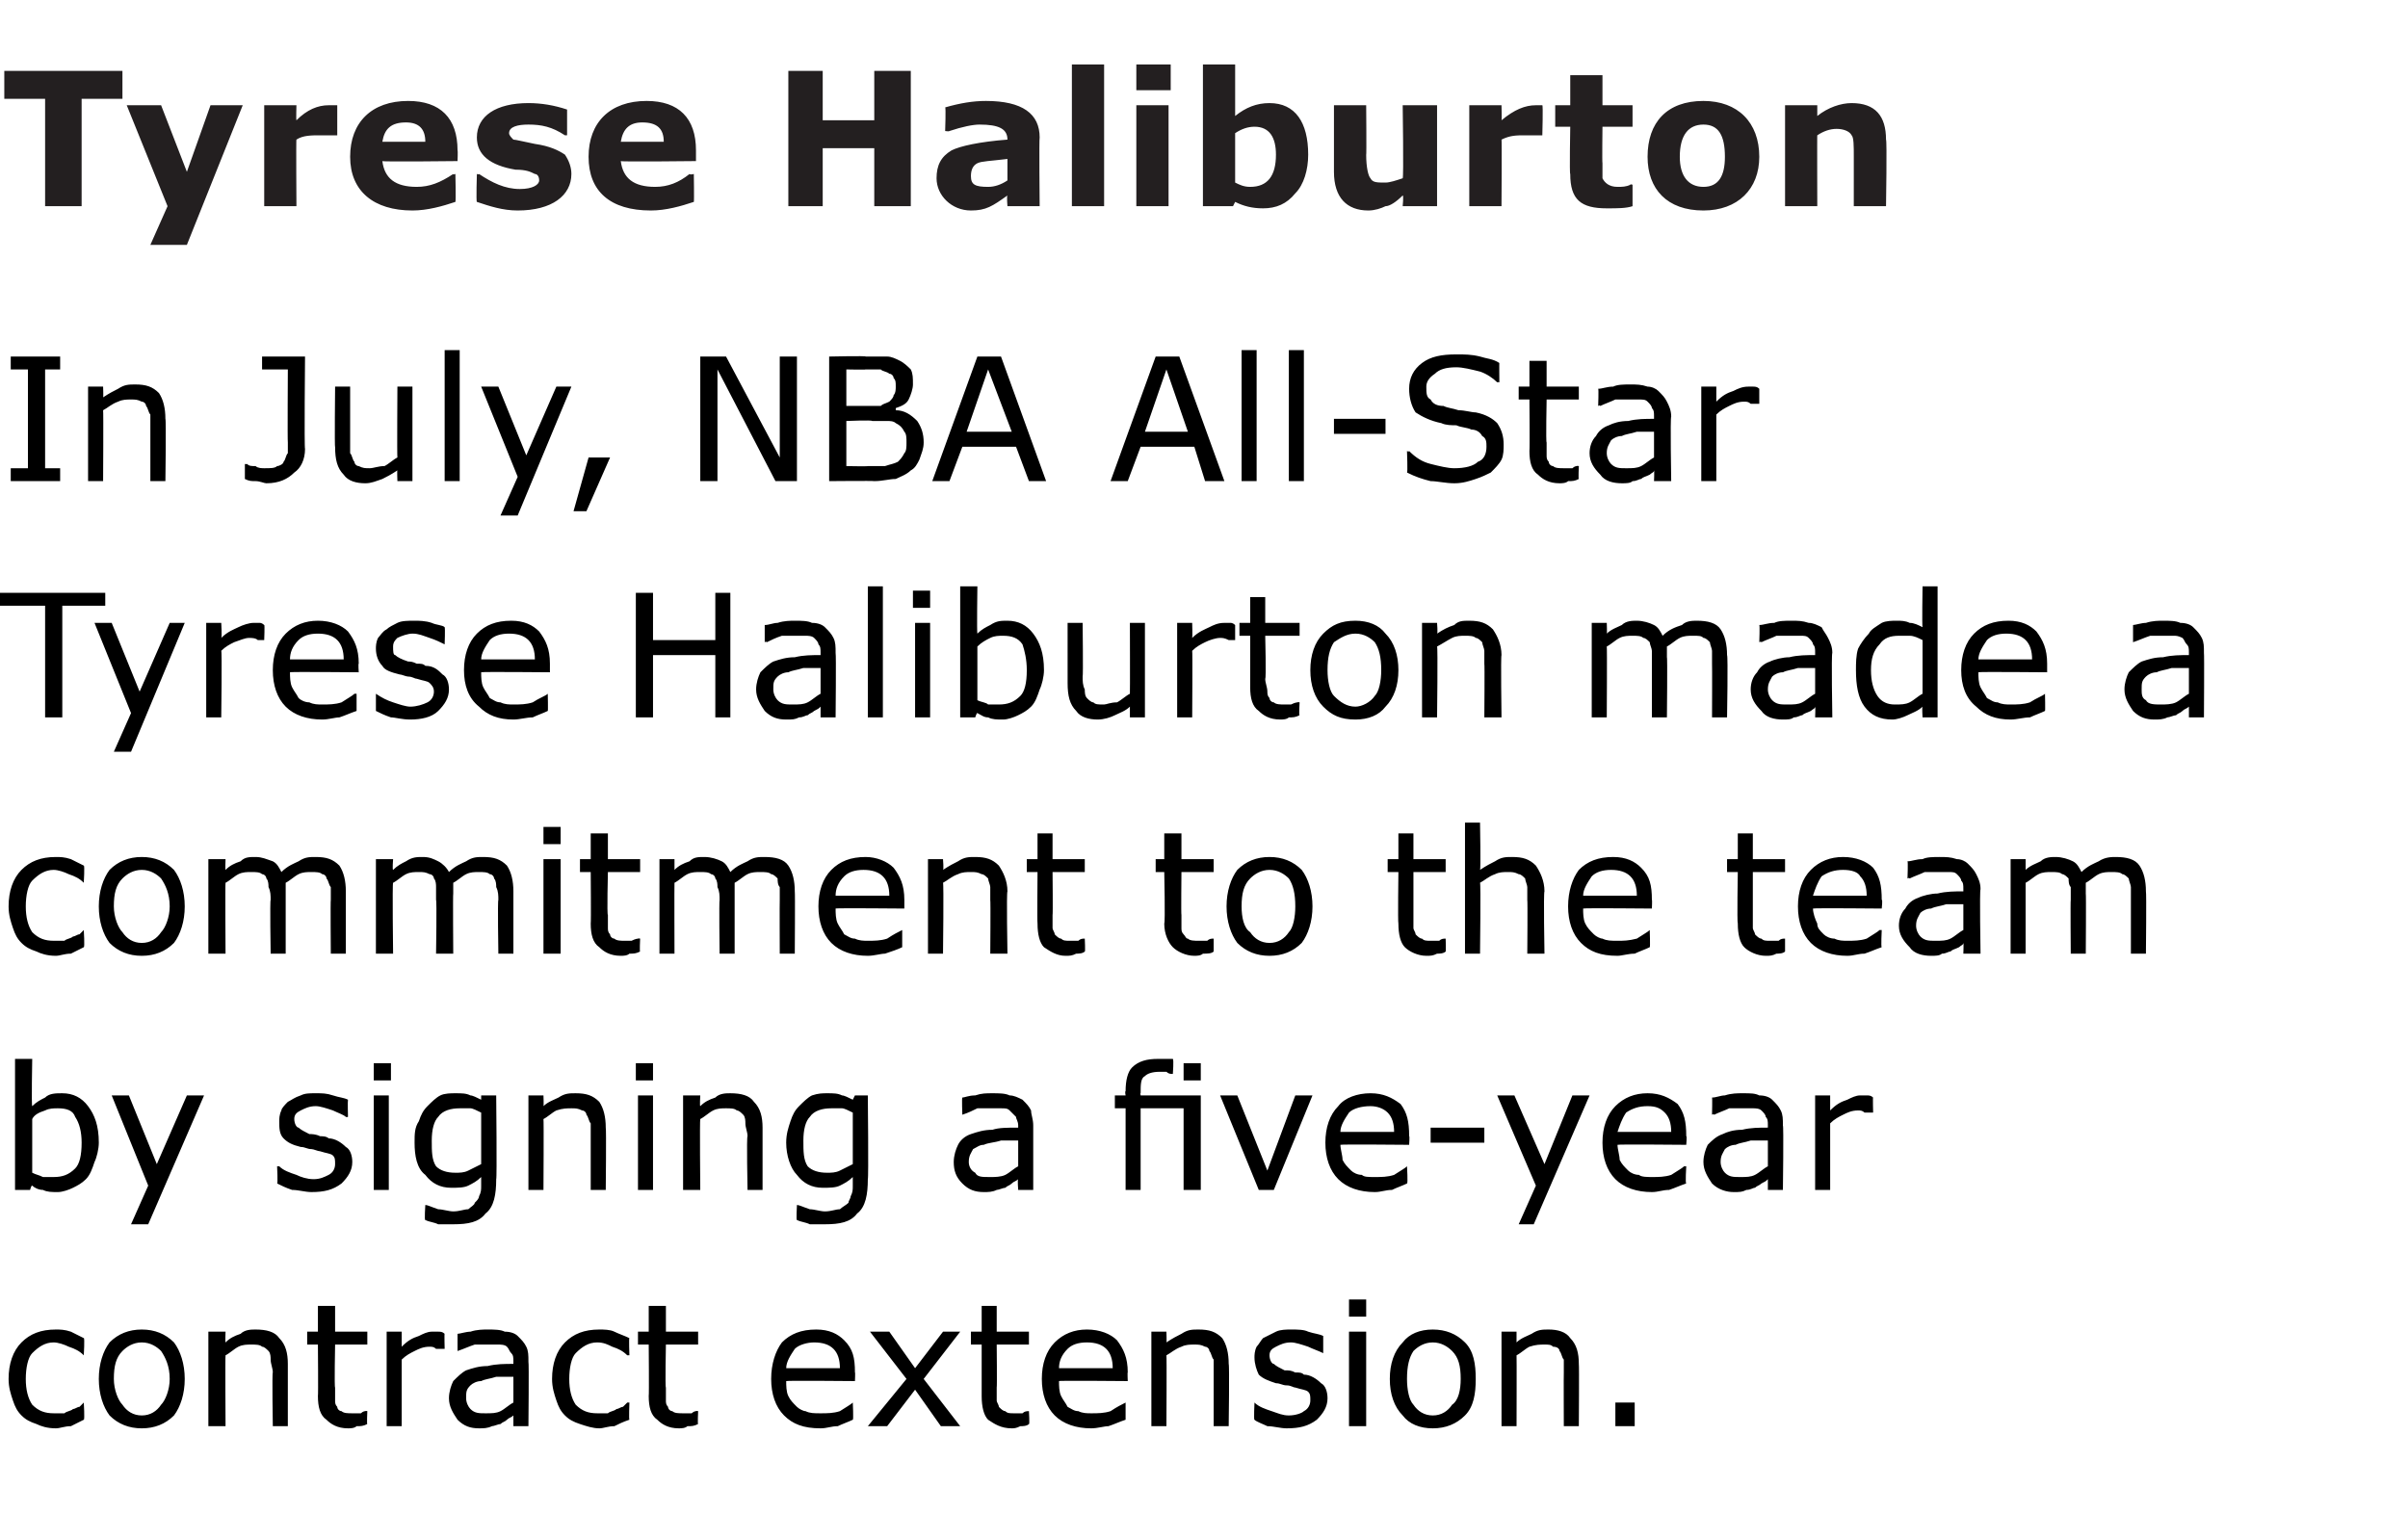 <?xml version="1.0" standalone="no"?><!DOCTYPE svg PUBLIC "-//W3C//DTD SVG 1.1//EN" "http://www.w3.org/Graphics/SVG/1.1/DTD/svg11.dtd"><svg xmlns="http://www.w3.org/2000/svg" version="1.1" width="112.1px" height="71.7px" viewBox="0 -3 112.1 71.7" style="top:-3px"><desc>Tyrese Haliburton In July, NBA All Star Tyrese Haliburton made a commitment to the team by signing a five year contra...</desc><defs/><g id="Polygon922851"><path d="m3.9 63.1l-.6.3c-.3 0-.5.1-.7.1c-.4 0-.7-.1-.9-.2c-.3-.1-.5-.2-.7-.4c-.2-.2-.3-.4-.4-.7c-.1-.3-.2-.6-.2-1c0-.7.2-1.3.6-1.7c.4-.4.9-.6 1.6-.6c.2 0 .4 0 .7.1l.6.3c.05-.02 0 .8 0 .8c0 0 .01-.01 0 0c-.2-.2-.4-.3-.7-.4c-.2-.1-.5-.2-.7-.2c-.4 0-.7.2-1 .5c-.2.2-.3.7-.3 1.2c0 .5.1.9.3 1.2c.3.3.6.4 1 .4h.5c.1-.1.3-.1.4-.2c.1 0 .2-.1.3-.1l.2-.2c.01-.01 0 0 0 0c0 0 .05.8 0 .8zm4.7-1.9c0 .7-.2 1.3-.5 1.7c-.4.4-.9.6-1.5.6c-.6 0-1.1-.2-1.5-.6c-.3-.4-.5-1-.5-1.7c0-.7.2-1.3.5-1.7c.4-.4.9-.6 1.5-.6c.6 0 1.1.2 1.5.6c.3.4.5 1 .5 1.7zm-.7 0c0-.6-.2-1-.4-1.3c-.2-.2-.5-.4-.9-.4c-.4 0-.7.2-.9.4c-.3.3-.4.7-.4 1.3c0 .5.2 1 .4 1.2c.2.3.5.5.9.5c.4 0 .7-.2.9-.5c.2-.2.4-.7.4-1.2zm5.5 2.2h-.7s-.04-2.51 0-2.5c0-.2-.1-.4-.1-.6c0-.1 0-.3-.1-.4c-.1-.1-.2-.2-.3-.2c-.1-.1-.3-.1-.5-.1c-.2 0-.4 0-.6.1c-.2.1-.4.3-.6.4c-.02.02 0 3.3 0 3.3h-.8V59h.8s-.02.5 0 .5c.2-.2.4-.3.7-.4c.2-.2.5-.2.7-.2c.5 0 .9.1 1.1.4c.3.3.4.7.4 1.2v2.9zm3.7-.1c-.2.1-.3.1-.5.1c-.1.1-.3.1-.4.1c-.5 0-.8-.2-1-.4c-.3-.2-.4-.6-.4-1.1c.02-.05 0-2.4 0-2.4h-.5v-.6h.5v-1.2h.8v1.2h1.5v.6h-1.5s-.04 2.02 0 2v.6c0 .1 0 .2.1.3c0 .1.1.2.2.2c.1.1.3.1.5.1h.4c.1-.1.2-.1.2-.1c.04-.02.1 0 .1 0c0 0-.03.64 0 .6zm3.6-3.5h-.4c-.1-.1-.2-.1-.3-.1c-.3 0-.5.1-.7.2c-.2.1-.4.2-.6.4v3.1h-.7V59h.7v.7c.3-.3.5-.4.8-.5c.2-.1.4-.2.6-.2h.3c.1 0 .2 0 .3.1c-.02-.04 0 .7 0 .7zm3.9 3.6h-.7v-.5c-.1.1-.2.1-.3.2c-.1.1-.2.1-.3.2c-.1 0-.3.1-.4.1c-.2.1-.4.1-.6.1c-.4 0-.7-.1-1-.4c-.2-.3-.4-.6-.4-1c0-.3.1-.6.2-.8c.2-.2.4-.4.6-.5c.3-.1.6-.2 1-.2c.4-.1.8-.1 1.2-.1v-.1c0-.2 0-.3-.1-.4c-.1-.1-.1-.2-.2-.3c-.1-.1-.3-.1-.4-.1h-1.1c-.3.1-.5.2-.8.3c.04-.05 0 0 0 0v-.8c.1 0 .4-.1.6-.1c.3-.1.6-.1.8-.1c.3 0 .6 0 .8.1c.3 0 .5.1.6.2c.2.2.3.3.4.5c.1.2.1.4.1.7c.03.02 0 3 0 3zm-.7-1.1v-1.2h-.8c-.3.1-.5.1-.7.2c-.2 0-.4.1-.5.2c-.2.2-.2.3-.2.6c0 .2.1.4.2.5c.2.2.4.2.7.2c.3 0 .5 0 .7-.1c.2-.1.4-.3.6-.4zm5.4.8c-.3.1-.5.2-.7.3c-.3 0-.5.1-.7.1c-.3 0-.6-.1-.9-.2c-.3-.1-.5-.2-.7-.4c-.2-.2-.3-.4-.4-.7c-.1-.3-.2-.6-.2-1c0-.7.2-1.3.6-1.7c.4-.4.9-.6 1.6-.6c.2 0 .5 0 .7.1c.2.1.5.2.7.3c-.03-.02 0 .8 0 .8h-.1c-.2-.2-.4-.3-.7-.4c-.2-.1-.4-.2-.7-.2c-.4 0-.7.2-1 .5c-.2.2-.3.7-.3 1.2c0 .5.1.9.3 1.2c.3.3.6.4 1 .4h.5c.1-.1.3-.1.4-.2c.1 0 .2-.1.3-.1l.2-.2h.1s-.03.8 0 .8zm3.2.2c-.2.1-.3.1-.5.1c-.1.1-.3.1-.4.1c-.5 0-.8-.2-1-.4c-.3-.2-.4-.6-.4-1.1c.02-.05 0-2.4 0-2.4h-.5v-.6h.5v-1.2h.8v1.2h1.5v.6H31s-.04 2.02 0 2v.6c0 .1 0 .2.1.3c0 .1.1.2.2.2c.1.1.3.1.5.1h.4c.1-.1.2-.1.2-.1c.03-.02.1 0 .1 0c0 0-.03.64 0 .6zm7.3-2s-3.19-.03-3.2 0c0 .2 0 .5.1.7c.1.2.2.3.4.5c.1.1.3.2.4.2c.2.1.4.1.7.1c.3 0 .6 0 .9-.1c.3-.2.5-.3.6-.4c0 .01 0 0 0 0c0 0 .04.81 0 .8c-.2.1-.5.2-.7.3c-.3 0-.5.1-.8.1c-.8 0-1.3-.2-1.7-.6c-.4-.4-.6-1-.6-1.7c0-.7.2-1.3.5-1.7c.4-.4.9-.6 1.6-.6c.6 0 1 .2 1.3.5c.4.4.5.8.5 1.5c.02-.03 0 .4 0 .4zm-.7-.6c0-.4-.1-.7-.3-.9c-.2-.2-.5-.3-.9-.3c-.3 0-.7.1-.9.3c-.2.3-.4.6-.4.9h2.5zm5.6 2.7h-.9l-1.2-1.7l-1.3 1.7h-.9l1.8-2.2l-1.7-2.2h.9l1.2 1.7l1.3-1.7h.8L43 61.2l1.7 2.2zm3.2-.1c-.1.1-.3.1-.4.1c-.2.1-.3.1-.4.1c-.5 0-.8-.2-1.1-.4c-.2-.2-.3-.6-.3-1.1v-2.4h-.5v-.6h.5v-1.2h.7v1.2h1.5v.6h-1.5s.02 2.02 0 2v.6c0 .1.1.2.1.3c.1.1.2.2.3.2c.1.1.2.1.4.1h.4c.1-.1.2-.1.3-.1c0-.02 0 0 0 0c0 0 .04.64 0 .6zm4.6-2s-3.24-.03-3.2 0c0 .2 0 .5.1.7c.1.2.2.3.3.5c.2.1.3.2.5.2c.2.1.4.1.6.1c.3 0 .6 0 .9-.1c.3-.2.5-.3.7-.4c-.05.01 0 0 0 0v.8c-.3.1-.5.2-.8.3c-.2 0-.5.1-.8.1c-.7 0-1.3-.2-1.7-.6c-.4-.4-.6-1-.6-1.7c0-.7.2-1.3.6-1.7c.4-.4.9-.6 1.5-.6c.6 0 1.1.2 1.4.5c.3.4.5.8.5 1.5c-.02-.03 0 .4 0 .4zm-.7-.6c0-.4-.1-.7-.3-.9c-.2-.2-.5-.3-.9-.3c-.4 0-.7.1-.9.3c-.3.3-.4.6-.4.9h2.5zm5.4 2.7h-.7v-3.1c-.1-.1-.1-.3-.2-.4c0-.1-.1-.2-.2-.2c-.2-.1-.3-.1-.5-.1c-.2 0-.4 0-.6.1c-.3.1-.5.3-.7.4c.02.02 0 3.3 0 3.3h-.7V59h.7s.02.5 0 .5c.3-.2.5-.3.7-.4c.3-.2.5-.2.8-.2c.5 0 .8.1 1.1.4c.2.3.3.7.3 1.2c.04.04 0 2.9 0 2.9zm4.3-2c.2.1.3.4.3.7c0 .4-.2.7-.5 1c-.4.3-.8.4-1.4.4c-.3 0-.6-.1-.9-.1c-.2-.1-.5-.2-.6-.3c-.04.02 0-.8 0-.8c0 0 0-.01 0 0c.2.2.5.3.8.4c.3.1.5.2.8.2c.3 0 .6-.1.7-.2c.2-.1.3-.3.3-.5c0-.2 0-.3-.1-.4c-.1-.1-.3-.1-.6-.2c-.1 0-.2-.1-.4-.1c-.2 0-.3-.1-.5-.1c-.3-.1-.6-.2-.8-.4c-.1-.2-.2-.5-.2-.8c0-.1 0-.3.1-.5c.1-.1.2-.3.3-.4l.6-.3c.2-.1.5-.1.7-.1c.3 0 .6 0 .8.1c.3.1.5.1.7.2v.8s-.04.02 0 0c-.2-.1-.5-.2-.7-.3c-.3-.1-.6-.2-.8-.2c-.3 0-.5.1-.7.2c-.2.1-.3.2-.3.4c0 .2.1.4.2.4c.1.1.3.2.5.3c.2 0 .3 0 .5.1c.2 0 .3 0 .4.1c.3 0 .6.2.8.4zm2.1-3.1h-.8v-.8h.8v.8zm0 5.1h-.8V59h.8v4.4zm5.1-2.2c0 .7-.1 1.3-.5 1.7c-.4.4-.9.6-1.5.6c-.6 0-1.1-.2-1.4-.6c-.4-.4-.6-1-.6-1.7c0-.7.2-1.3.6-1.7c.3-.4.8-.6 1.4-.6c.6 0 1.1.2 1.5.6c.4.4.5 1 .5 1.7zm-.7 0c0-.6-.1-1-.4-1.3c-.2-.2-.5-.4-.9-.4c-.4 0-.7.2-.9.4c-.2.3-.3.7-.3 1.3c0 .5.1 1 .3 1.2c.2.3.5.5.9.5c.4 0 .7-.2.9-.5c.3-.2.4-.7.4-1.2zm5.5 2.2h-.7s-.01-2.51 0-2.5v-.6c-.1-.1-.1-.3-.2-.4c0-.1-.1-.2-.3-.2c-.1-.1-.2-.1-.4-.1c-.2 0-.4 0-.7.1c-.2.1-.4.3-.6.4c.01.02 0 3.3 0 3.3h-.7V59h.7v.5c.2-.2.5-.3.7-.4c.3-.2.5-.2.8-.2c.4 0 .8.1 1 .4c.3.3.4.7.4 1.2c.02.04 0 2.9 0 2.9zm2.6 0h-.9v-1.1h.9v1.1z" stroke="none" fill="#000"/></g><g id="Polygon922850"><path d="m4.6 50.2c0 .3-.1.7-.2.9c-.1.3-.2.6-.4.8c-.2.2-.4.3-.6.4c-.2.1-.5.2-.7.2c-.3 0-.5 0-.7-.1c-.2 0-.4-.1-.5-.2c-.04-.03-.1.2-.1.2h-.7v-6.1h.8s-.04 2.17 0 2.2c.2-.2.4-.3.6-.4c.2-.2.5-.2.8-.2c.5 0 .9.2 1.2.6c.3.4.5.9.5 1.7zm-.8 0c0-.5-.1-.9-.3-1.2c-.1-.3-.4-.4-.8-.4c-.2 0-.4 0-.6.1c-.3.1-.5.2-.6.4v2.5c.2.1.3.1.5.2h.5c.4 0 .7-.1 1-.4c.2-.2.3-.6.3-1.2zM9.5 48l-2.6 6h-.8l.8-1.8L5.2 48h.8l1.3 3.2L8.7 48h.8zm6.6 2.4c.2.1.3.4.3.7c0 .4-.2.7-.5 1c-.4.3-.8.4-1.4.4c-.3 0-.6-.1-.9-.1c-.3-.1-.5-.2-.7-.3c.04.02 0-.8 0-.8h.1c.2.2.5.3.8.4c.2.1.5.2.8.2c.3 0 .5-.1.7-.2c.2-.1.3-.3.3-.5c0-.2 0-.3-.1-.4c-.1-.1-.3-.1-.6-.2c-.1 0-.3-.1-.4-.1c-.2 0-.3-.1-.5-.1c-.4-.1-.6-.2-.8-.4c-.2-.2-.2-.5-.2-.8c0-.1 0-.3.1-.5c0-.1.2-.3.3-.4c.2-.1.3-.2.6-.3c.2-.1.4-.1.7-.1c.3 0 .5 0 .8.1c.3.1.5.1.7.2c-.02.04 0 .8 0 .8c0 0-.06.02-.1 0c-.1-.1-.4-.2-.6-.3c-.3-.1-.6-.2-.8-.2c-.3 0-.5.1-.7.2c-.2.1-.3.2-.3.4c0 .2.1.4.2.4c.1.1.3.2.5.3c.1 0 .3 0 .5.1c.1 0 .3 0 .4.1c.3 0 .6.2.8.4zm2.1-3.1h-.8v-.8h.8v.8zm-.1 5.1h-.7V48h.7v4.4zm5-.5c0 .7-.1 1.3-.5 1.6c-.3.4-.8.5-1.5.5h-.7c-.2-.1-.4-.1-.6-.2c-.05.04 0-.7 0-.7c0 0-.01-.01 0 0c.1 0 .3.1.6.2c.2 0 .5.1.7.1c.3 0 .5-.1.7-.1c.1-.1.3-.2.3-.3c.1-.1.2-.2.2-.3c.1-.2.1-.3.1-.5v-.4c-.2.2-.4.3-.6.4c-.2.1-.5.1-.8.1c-.5 0-.9-.2-1.2-.6c-.4-.3-.5-.9-.5-1.5c0-.4 0-.7.2-1c.1-.3.2-.5.4-.7c.2-.2.4-.4.6-.5c.2-.1.5-.1.7-.1c.3 0 .5 0 .7.1c.1 0 .3.1.5.2v-.2h.7s.04 3.88 0 3.9zm-.7-.7v-2.4c-.2-.1-.4-.2-.5-.2h-.5c-.4 0-.8.1-1 .4c-.2.2-.3.6-.3 1.1c0 .5 0 .9.2 1.2c.2.2.5.3.9.3c.2 0 .4 0 .6-.1l.6-.3zm5.8 1.2h-.7v-3.1c-.1-.1-.1-.3-.2-.4c0-.1-.1-.2-.2-.2c-.2-.1-.3-.1-.5-.1c-.2 0-.4 0-.7.1c-.2.1-.4.3-.6.4c.02.02 0 3.3 0 3.3h-.7V48h.7s.02.5 0 .5c.2-.2.5-.3.7-.4c.3-.2.5-.2.8-.2c.5 0 .8.1 1.1.4c.2.3.3.7.3 1.2c.03.04 0 2.9 0 2.9zm2.2-5.1h-.8v-.8h.8v.8zm0 5.1h-.7V48h.7v4.4zm5.1 0h-.7s-.05-2.51 0-2.5c0-.2-.1-.4-.1-.6c0-.1 0-.3-.1-.4c-.1-.1-.2-.2-.3-.2c-.1-.1-.3-.1-.5-.1c-.2 0-.4 0-.6.1c-.2.1-.4.3-.6.4c-.03.02 0 3.3 0 3.3h-.8V48h.8s-.03.5 0 .5c.2-.2.4-.3.7-.4c.2-.2.5-.2.7-.2c.5 0 .9.1 1.1.4c.3.3.4.7.4 1.2v2.9zm4.9-.5c0 .7-.1 1.3-.5 1.6c-.3.4-.8.5-1.5.5h-.7c-.2-.1-.4-.1-.6-.2c-.04.04 0-.7 0-.7c0 0 0-.01 0 0c.1 0 .3.1.6.2c.2 0 .5.1.7.1c.3 0 .5-.1.7-.1c.1-.1.3-.2.4-.3c0-.1.1-.2.1-.3c.1-.2.1-.3.1-.5v-.4c-.2.2-.4.3-.6.4c-.2.1-.5.1-.8.1c-.5 0-.9-.2-1.2-.6c-.3-.3-.5-.9-.5-1.5c0-.4.1-.7.2-1c.1-.3.2-.5.4-.7c.2-.2.4-.4.6-.5c.3-.1.5-.1.7-.1c.3 0 .5 0 .7.1c.1 0 .3.1.5.2l.1-.2h.6s.04 3.88 0 3.9zm-.7-.7v-2.4c-.2-.1-.4-.2-.5-.2h-.5c-.4 0-.8.1-1 .4c-.2.2-.3.6-.3 1.1c0 .5 0 .9.2 1.2c.2.2.5.3.9.3c.2 0 .4 0 .6-.1l.6-.3zm8.4 1.2h-.7s-.04-.49 0-.5c-.1.1-.2.1-.3.2c-.1.1-.2.1-.3.2c-.1 0-.3.1-.4.1c-.2.1-.4.1-.6.1c-.4 0-.7-.1-1-.4c-.3-.3-.4-.6-.4-1c0-.3.1-.6.2-.8c.1-.2.3-.4.6-.5c.3-.1.6-.2 1-.2c.3-.1.7-.1 1.2-.1v-.1c0-.2-.1-.3-.1-.4l-.3-.3c-.1-.1-.2-.1-.4-.1h-1.1c-.2.1-.4.2-.7.3c.01-.05 0 0 0 0c0 0-.03-.79 0-.8c.1 0 .3-.1.6-.1c.3-.1.5-.1.8-.1c.3 0 .6 0 .8.1c.2 0 .4.1.6.2c.2.2.3.3.4.5c0 .2.1.4.1.7v3zm-.7-1.1v-1.2h-.8c-.3.1-.6.1-.8.2c-.2 0-.3.1-.5.2c-.1.2-.2.3-.2.6c0 .2.1.4.3.5c.1.2.3.2.7.2c.2 0 .5 0 .7-.1c.2-.1.4-.3.6-.4zm8.5-4h-.8v-.8h.8v.8zm0 5.1h-.8v-3.8h-2v3.8h-.7v-3.8h-.5v-.6h.5s-.04-.18 0-.2c0-.5.1-.9.3-1.1c.3-.3.7-.4 1.2-.4h.7c.05.04 0 .7 0 .7c0 0 .01 0 0 0c-.1 0-.2 0-.3-.1h-.3c-.4 0-.6.1-.7.2c-.2.1-.2.4-.2.8c-.03-.04 0 .1 0 .1h2.8v4.4zm5.2-4.4l-1.8 4.4h-.7L56.8 48h.8l1.4 3.5l1.3-3.5h.8zm4.5 2.3s-3.18-.03-3.2 0c0 .2.1.5.1.7c.1.2.2.3.4.5c.1.1.3.2.5.2c.1.1.3.1.6.1c.3 0 .6 0 .9-.1c.3-.2.5-.3.6-.4c.01.01 0 0 0 0c0 0 .05.81 0 .8c-.2.1-.5.2-.7.3c-.3 0-.5.1-.8.1c-.7 0-1.3-.2-1.7-.6c-.4-.4-.6-1-.6-1.7c0-.7.2-1.3.6-1.7c.3-.4.9-.6 1.5-.6c.6 0 1 .2 1.4.5c.3.4.4.8.4 1.5c.03-.03 0 .4 0 .4zm-.7-.6c0-.4-.1-.7-.3-.9c-.2-.2-.5-.3-.8-.3c-.4 0-.8.1-1 .3c-.2.3-.4.6-.4.9h2.5zm4.2.5h-2.5v-.7h2.5v.7zM74 48l-2.6 6h-.7l.8-1.8l-1.8-4.2h.8l1.4 3.2l1.3-3.2h.8zm4.5 2.3s-3.18-.03-3.2 0c0 .2.1.5.1.7c.1.2.2.3.4.5c.1.1.3.2.5.2c.1.1.4.1.6.1c.3 0 .6 0 .9-.1c.3-.2.5-.3.6-.4h.1s-.05.81 0 .8c-.3.1-.5.2-.8.3c-.3 0-.5.1-.8.1c-.7 0-1.3-.2-1.7-.6c-.4-.4-.6-1-.6-1.7c0-.7.2-1.3.6-1.7c.4-.4.9-.6 1.5-.6c.6 0 1 .2 1.4.5c.3.4.4.8.4 1.5c.04-.03 0 .4 0 .4zm-.7-.6c0-.4-.1-.7-.3-.9c-.2-.2-.4-.3-.8-.3c-.4 0-.7.1-1 .3c-.2.3-.3.6-.4.9h2.5zm5.2 2.7h-.7v-.5c-.1.1-.1.1-.3.2c-.1.1-.2.1-.3.2c-.1 0-.2.1-.4.1c-.2.1-.3.1-.6.1c-.3 0-.7-.1-1-.4c-.2-.3-.4-.6-.4-1c0-.3.1-.6.2-.8c.2-.2.4-.4.7-.5c.2-.1.5-.2.9-.2c.4-.1.8-.1 1.2-.1v-.1c0-.2 0-.3-.1-.4c0-.1-.1-.2-.2-.3c-.1-.1-.3-.1-.4-.1h-1.1c-.2.1-.5.2-.7.3c-.04-.05-.1 0-.1 0c0 0 .02-.79 0-.8c.2 0 .4-.1.6-.1c.3-.1.6-.1.8-.1c.4 0 .6 0 .8.1c.3 0 .5.1.6.2c.2.2.3.3.4.5c.1.2.1.4.1.7c.04.02 0 3 0 3zm-.7-1.1v-1.2h-.8c-.3.1-.5.1-.7.2c-.2 0-.4.1-.5.2c-.1.2-.2.3-.2.6c0 .2.1.4.2.5c.2.2.4.2.7.2c.3 0 .5 0 .7-.1c.2-.1.4-.3.6-.4zm4.9-2.5h-.4c-.1-.1-.2-.1-.3-.1c-.3 0-.5.1-.7.2c-.2.1-.4.2-.6.4v3.1h-.7V48h.7v.7c.3-.3.5-.4.8-.5c.2-.1.4-.2.6-.2h.3c.1 0 .2 0 .3.1c-.02-.04 0 .7 0 .7z" stroke="none" fill="#000"/></g><g id="Polygon922849"><path d="m3.9 41.1l-.6.3c-.3 0-.5.1-.7.1c-.4 0-.7-.1-.9-.2c-.3-.1-.5-.2-.7-.4c-.2-.2-.3-.4-.4-.7c-.1-.3-.2-.6-.2-1c0-.7.2-1.3.6-1.7c.4-.4.9-.6 1.6-.6c.2 0 .4 0 .7.1l.6.3c.05-.02 0 .8 0 .8c0 0 .01-.01 0 0c-.2-.2-.4-.3-.7-.4c-.2-.1-.5-.2-.7-.2c-.4 0-.7.2-1 .5c-.2.2-.3.7-.3 1.2c0 .5.1.9.3 1.2c.3.3.6.4 1 .4h.5c.1-.1.3-.1.4-.2c.1 0 .2-.1.3-.1l.2-.2c.01-.01 0 0 0 0c0 0 .05.8 0 .8zm4.7-1.9c0 .7-.2 1.3-.5 1.7c-.4.4-.9.6-1.5.6c-.6 0-1.1-.2-1.5-.6c-.3-.4-.5-1-.5-1.7c0-.7.2-1.3.5-1.7c.4-.4.9-.6 1.5-.6c.6 0 1.1.2 1.5.6c.3.4.5 1 .5 1.7zm-.7 0c0-.6-.2-1-.4-1.3c-.2-.2-.5-.4-.9-.4c-.4 0-.7.2-.9.4c-.3.3-.4.7-.4 1.3c0 .5.2 1 .4 1.2c.2.3.5.5.9.5c.4 0 .7-.2.9-.5c.2-.2.4-.7.4-1.2zm8.2 2.2h-.7s-.02-2.51 0-2.5v-.6c-.1-.1-.1-.3-.2-.4c0-.1-.1-.2-.2-.2c-.1-.1-.3-.1-.5-.1c-.2 0-.4 0-.6.1c-.2.1-.4.3-.6.4v3.3h-.7s-.04-2.51 0-2.5c0-.2 0-.4-.1-.6c0-.1 0-.3-.1-.4c0-.1-.1-.2-.2-.2c-.1-.1-.3-.1-.5-.1c-.2 0-.4 0-.6.1c-.2.1-.4.3-.6.4c-.02.02 0 3.3 0 3.3h-.8V37h.8s-.02.5 0 .5c.2-.2.4-.3.7-.4c.2-.2.4-.2.7-.2c.3 0 .5.1.8.2c.2.1.3.3.4.5c.3-.3.6-.4.8-.5c.3-.2.5-.2.8-.2c.5 0 .8.1 1.1.4c.2.3.3.7.3 1.2v2.9zm7.8 0h-.7s-.04-2.51 0-2.5c0-.2 0-.4-.1-.6c0-.1 0-.3-.1-.4c0-.1-.1-.2-.2-.2c-.1-.1-.3-.1-.5-.1c-.2 0-.4 0-.6.1c-.2.1-.4.3-.6.4v.5c-.02-.02 0 2.8 0 2.8h-.8s.04-2.51 0-2.5v-.6c0-.1 0-.3-.1-.4c0-.1-.1-.2-.2-.2c-.2-.1-.3-.1-.5-.1c-.2 0-.4 0-.6.1c-.2.1-.4.3-.6.4c-.04.02 0 3.3 0 3.3h-.8V37h.8s-.04.5 0 .5c.2-.2.4-.3.6-.4c.3-.2.5-.2.8-.2c.3 0 .5.1.7.2c.2.1.4.3.5.5c.3-.3.6-.4.8-.5c.3-.2.5-.2.8-.2c.5 0 .8.1 1.1.4c.2.3.3.7.3 1.2v2.9zm2.2-5.1h-.8v-.8h.8v.8zm0 5.1h-.8V37h.8v4.4zm3.7-.1c-.2.1-.3.1-.5.1c-.1.1-.3.1-.4.1c-.5 0-.8-.2-1-.4c-.3-.2-.4-.6-.4-1.1c.02-.05 0-2.4 0-2.4h-.5v-.6h.5v-1.2h.8v1.2h1.5v.6h-1.5s-.05 2.02 0 2v.6c0 .1 0 .2.1.3c0 .1.1.2.2.2c.1.1.3.1.5.1h.3c.2-.1.3-.1.3-.1c.03-.02.1 0 .1 0c0 0-.03.64 0 .6zm7.2.1h-.7s-.01-2.51 0-2.5v-.6c-.1-.1-.1-.3-.1-.4c-.1-.1-.2-.2-.3-.2c-.1-.1-.3-.1-.5-.1c-.2 0-.4 0-.6.1c-.2.1-.4.3-.6.4v3.3h-.7s-.03-2.51 0-2.5c0-.2 0-.4-.1-.6c0-.1 0-.3-.1-.4c0-.1-.1-.2-.2-.2c-.1-.1-.3-.1-.5-.1c-.2 0-.4 0-.6.1c-.2.1-.4.3-.6.4c-.01.02 0 3.3 0 3.3h-.7V37h.7v.5c.2-.2.4-.3.7-.4c.2-.2.4-.2.7-.2c.3 0 .6.1.8.2c.2.1.3.3.4.5c.3-.3.6-.4.8-.5c.3-.2.5-.2.8-.2c.5 0 .9.1 1.1.4c.2.3.3.7.3 1.2c.02.04 0 2.9 0 2.9zm5.1-2.1s-3.22-.03-3.2 0c0 .2 0 .5.1.7c.1.2.2.3.3.5c.2.1.3.2.5.2c.2.1.4.1.6.1c.3 0 .6 0 .9-.1c.3-.2.5-.3.7-.4c-.04.01 0 0 0 0v.8c-.2.1-.5.2-.8.3c-.2 0-.5.1-.8.1c-.7 0-1.3-.2-1.7-.6c-.4-.4-.6-1-.6-1.7c0-.7.2-1.3.6-1.7c.4-.4.9-.6 1.6-.6c.5 0 1 .2 1.3.5c.3.4.5.8.5 1.5v.4zm-.7-.6c0-.4-.1-.7-.3-.9c-.2-.2-.5-.3-.9-.3c-.4 0-.7.1-.9.3c-.3.3-.4.6-.4.9h2.5zm5.5 2.7h-.8s.02-2.51 0-2.5v-.6c0-.1-.1-.3-.1-.4c-.1-.1-.2-.2-.3-.2c-.2-.1-.3-.1-.5-.1c-.2 0-.4 0-.6.1c-.3.1-.5.3-.7.4c.04.02 0 3.3 0 3.3h-.7V37h.7s.04.5 0 .5c.3-.2.5-.3.7-.4c.3-.2.5-.2.8-.2c.5 0 .8.1 1.1.4c.2.3.4.7.4 1.2c-.05.04 0 2.9 0 2.9zm3.6-.1c-.1.1-.3.1-.4.1c-.2.1-.3.1-.5.1c-.4 0-.7-.2-1-.4c-.2-.2-.3-.6-.3-1.1c-.02-.05 0-2.4 0-2.4h-.5v-.6h.5v-1.2h.7v1.2h1.5v.6H49s.02 2.02 0 2v.6c0 .1.1.2.1.3c.1.1.2.2.3.2c.1.1.2.1.4.1h.4c.1-.1.2-.1.3-.1c-.01-.02 0 0 0 0c0 0 .03.64 0 .6zm6 0c-.1.1-.3.1-.5.1c-.1.1-.3.1-.4.1c-.4 0-.8-.2-1-.4c-.2-.2-.4-.6-.4-1.1c.05-.05 0-2.4 0-2.4h-.4v-.6h.4v-1.2h.8v1.2h1.5v.6H55s-.02 2.02 0 2v.6c0 .1 0 .2.1.3c.1.1.1.2.2.2c.1.1.3.1.5.1h.4c.1-.1.2-.1.3-.1c-.04-.02 0 0 0 0v.6zm4.6-2.1c0 .7-.2 1.3-.5 1.7c-.4.4-.9.6-1.5.6c-.6 0-1.1-.2-1.5-.6c-.3-.4-.5-1-.5-1.7c0-.7.2-1.3.5-1.7c.4-.4.9-.6 1.5-.6c.6 0 1.1.2 1.5.6c.3.4.5 1 .5 1.7zm-.8 0c0-.6-.1-1-.3-1.3c-.2-.2-.5-.4-.9-.4c-.4 0-.7.2-.9.4c-.3.3-.4.7-.4 1.3c0 .5.1 1 .4 1.2c.2.3.5.5.9.5c.4 0 .7-.2.9-.5c.2-.2.3-.7.3-1.2zm7 2.1c-.1.1-.3.1-.4.1c-.2.1-.3.1-.5.1c-.4 0-.8-.2-1-.4c-.2-.2-.3-.6-.3-1.1c-.03-.05 0-2.4 0-2.4h-.5v-.6h.5v-1.2h.7v1.2h1.5v.6h-1.5v2.6c0 .1.1.2.1.3c.1.1.2.2.3.2c.1.1.2.1.4.1h.4c.1-.1.2-.1.3-.1c-.02-.02 0 0 0 0c0 0 .02.64 0 .6zm4.6.1h-.8s.02-2.51 0-2.5v-.6c0-.1-.1-.3-.1-.4c-.1-.1-.2-.2-.3-.2c-.2-.1-.3-.1-.5-.1c-.2 0-.4 0-.6.1c-.3.1-.5.3-.7.4c.04.02 0 3.3 0 3.3h-.7v-6.1h.7s.04 2.2 0 2.2c.3-.2.5-.3.7-.4c.3-.2.5-.2.8-.2c.5 0 .8.1 1.1.4c.2.3.4.7.4 1.2c-.05.04 0 2.9 0 2.9zm5-2.1s-3.2-.03-3.2 0c0 .2 0 .5.1.7c.1.2.2.3.4.5c.1.1.3.2.4.2c.2.1.4.1.7.1c.3 0 .5 0 .9-.1c.3-.2.5-.3.6-.4c-.01.01 0 0 0 0c0 0 .03.81 0 .8c-.2.1-.5.2-.7.3c-.3 0-.6.1-.8.1c-.8 0-1.3-.2-1.7-.6c-.4-.4-.6-1-.6-1.7c0-.7.2-1.3.5-1.7c.4-.4.9-.6 1.6-.6c.6 0 1 .2 1.3.5c.4.4.5.8.5 1.5c.02-.03 0 .4 0 .4zm-.7-.6c0-.4-.1-.7-.3-.9c-.2-.2-.5-.3-.9-.3c-.4 0-.7.1-.9.3c-.2.3-.4.6-.4.9h2.5zm6.9 2.6c-.1.1-.3.1-.4.1c-.2.1-.3.1-.5.1c-.4 0-.8-.2-1-.4c-.2-.2-.3-.6-.3-1.1c-.04-.05 0-2.4 0-2.4h-.5v-.6h.5v-1.2h.7v1.2h1.5v.6h-1.5v2.6c0 .1.1.2.1.3c.1.1.2.2.3.2c.1.1.2.1.4.1h.4c.1-.1.2-.1.3-.1c-.03-.02 0 0 0 0v.6zm4.5-2s-3.17-.03-3.2 0c0 .2.1.5.2.7c0 .2.1.3.3.5c.1.1.3.2.5.2c.2.1.4.1.6.1c.3 0 .6 0 .9-.1c.3-.2.5-.3.6-.4h.1s-.04.81 0 .8c-.3.1-.5.2-.8.3c-.3 0-.5.1-.8.1c-.7 0-1.3-.2-1.7-.6c-.4-.4-.6-1-.6-1.7c0-.7.2-1.3.6-1.7c.4-.4.9-.6 1.5-.6c.6 0 1.1.2 1.4.5c.3.4.4.8.4 1.5c.05-.03 0 .4 0 .4zm-.7-.6c0-.4-.1-.7-.3-.9c-.1-.2-.4-.3-.8-.3c-.4 0-.7.1-1 .3c-.2.3-.3.6-.4.9h2.5zm5.3 2.7h-.8s.02-.49 0-.5c0 .1-.1.1-.2.2c-.2.1-.3.1-.4.2c-.1 0-.2.1-.4.1c-.1.1-.3.1-.5.1c-.4 0-.8-.1-1-.4c-.3-.3-.5-.6-.5-1c0-.3.1-.6.3-.8c.1-.2.3-.4.6-.5c.2-.1.6-.2.9-.2c.4-.1.8-.1 1.2-.1v-.1c0-.2 0-.3-.1-.4c0-.1-.1-.2-.2-.3c-.1-.1-.2-.1-.4-.1h-1.1c-.2.1-.5.2-.7.3c-.03-.05-.1 0-.1 0c0 0 .03-.79 0-.8c.2 0 .4-.1.7-.1c.2-.1.5-.1.8-.1c.3 0 .5 0 .8.1c.2 0 .4.1.5.2c.2.2.3.3.4.5c.1.2.2.4.2.7c-.05.02 0 3 0 3zm-.8-1.1v-1.2h-.8c-.3.1-.5.1-.7.2c-.2 0-.4.1-.5.2c-.1.2-.2.3-.2.6c0 .2.1.4.2.5c.2.2.4.2.7.2c.3 0 .5 0 .7-.1c.2-.1.4-.3.6-.4zm8.5 1.1h-.7v-3.1c0-.1-.1-.3-.1-.4c-.1-.1-.2-.2-.3-.2c-.1-.1-.3-.1-.5-.1c-.2 0-.4 0-.6.1c-.2.1-.4.3-.6.4v.5c.02-.02 0 2.8 0 2.8h-.7s-.02-2.51 0-2.5v-.6c-.1-.1-.1-.3-.1-.4c-.1-.1-.2-.2-.3-.2c-.1-.1-.3-.1-.5-.1c-.2 0-.4 0-.6.1c-.2.1-.4.3-.6.4v3.3h-.7V37h.7v.5c.2-.2.5-.3.7-.4c.2-.2.5-.2.7-.2c.3 0 .6.1.8.2c.2.1.3.3.4.5c.3-.3.6-.4.8-.5c.3-.2.6-.2.8-.2c.5 0 .9.1 1.1.4c.2.3.3.7.3 1.2c.03.04 0 2.9 0 2.9z" stroke="none" fill="#000"/></g><g id="Polygon922848"><path d="m4.9 25.2h-2v5.2h-.8v-5.2H0v-.6h4.9v.6zm3.7.8l-2.5 6h-.8l.8-1.8L4.4 26h.8l1.3 3.2L7.9 26h.7zm3.7.8s-.01.01 0 0h-.3c-.1-.1-.3-.1-.4-.1c-.2 0-.4.1-.7.2c-.2.1-.4.2-.6.4c.04-.02 0 3.1 0 3.1h-.7V26h.7s.04.66 0 .7c.3-.3.6-.4.8-.5c.2-.1.5-.2.7-.2h.3s.1 0 .2.1c.03-.04 0 .7 0 .7zm4.4 1.5s-3.24-.03-3.2 0c0 .2 0 .5.1.7c.1.2.2.3.3.5c.1.1.3.2.5.2c.2.1.4.1.6.1c.3 0 .6 0 .9-.1c.3-.2.5-.3.6-.4h.1v.8c-.3.1-.5.2-.8.3c-.2 0-.5.1-.8.1c-.7 0-1.3-.2-1.7-.6c-.4-.4-.6-1-.6-1.7c0-.7.2-1.3.6-1.7c.4-.4.9-.6 1.5-.6c.6 0 1.1.2 1.4.5c.3.4.5.8.5 1.5c-.03-.03 0 .4 0 .4zm-.7-.6c0-.4-.1-.7-.3-.9c-.2-.2-.5-.3-.9-.3c-.4 0-.7.1-.9.3c-.3.3-.4.6-.4.9h2.5zm4.6.7c.2.1.3.4.3.7c0 .4-.2.7-.5 1c-.3.3-.8.4-1.3.4c-.4 0-.7-.1-.9-.1c-.3-.1-.5-.2-.7-.3v-.8s.03-.01 0 0c.3.2.5.3.8.4c.3.1.6.2.8.2c.3 0 .6-.1.8-.2c.2-.1.3-.3.3-.5c0-.2-.1-.3-.2-.4c-.1-.1-.3-.1-.6-.2c-.1 0-.2-.1-.4-.1c-.1 0-.3-.1-.4-.1c-.4-.1-.7-.2-.8-.4c-.2-.2-.3-.5-.3-.8c0-.1 0-.3.1-.5c.1-.1.2-.3.4-.4c.1-.1.3-.2.5-.3c.2-.1.5-.1.8-.1c.2 0 .5 0 .8.1c.2.1.5.1.6.2c.03.04 0 .8 0 .8c0 0-.01.02 0 0c-.2-.1-.4-.2-.7-.3c-.3-.1-.5-.2-.8-.2c-.2 0-.5.1-.7.2c-.1.1-.2.2-.2.4c0 .2 0 .4.1.4c.1.1.3.2.6.3c.1 0 .2 0 .4.1c.2 0 .3 0 .4.1c.4 0 .6.2.8.4zm5-.1s-3.21-.03-3.2 0c0 .2 0 .5.1.7c.1.2.2.3.3.5c.2.1.3.2.5.2c.2.1.4.1.6.1c.3 0 .6 0 .9-.1c.3-.2.6-.3.7-.4c-.02.01 0 0 0 0c0 0 .02.81 0 .8c-.2.1-.5.2-.7.3c-.3 0-.6.1-.9.1c-.7 0-1.2-.2-1.6-.6c-.5-.4-.7-1-.7-1.7c0-.7.2-1.3.6-1.7c.4-.4.9-.6 1.6-.6c.6 0 1 .2 1.3.5c.3.4.5.8.5 1.5v.4zm-.7-.6c0-.4-.1-.7-.3-.9c-.2-.2-.5-.3-.9-.3c-.4 0-.7.1-.9.3c-.2.3-.4.6-.4.9h2.5zm9.1 2.7h-.7v-2.9h-2.9v2.9h-.8v-5.8h.8v2.2h2.9v-2.2h.7v5.8zm4.9 0h-.7v-.5c-.1.1-.1.1-.3.2c-.1.1-.2.1-.3.2c-.1 0-.2.1-.4.1c-.2.1-.3.1-.6.1c-.4 0-.7-.1-1-.4c-.2-.3-.4-.6-.4-1c0-.3.1-.6.2-.8c.2-.2.4-.4.6-.5c.3-.1.6-.2 1-.2c.4-.1.8-.1 1.2-.1v-.1c0-.2 0-.3-.1-.4c0-.1-.1-.2-.2-.3c-.1-.1-.3-.1-.4-.1h-1.1c-.3.1-.5.2-.7.3c-.05-.05-.1 0-.1 0v-.8c.2 0 .4-.1.6-.1c.3-.1.6-.1.8-.1c.3 0 .6 0 .8.1c.3 0 .5.1.6.2c.2.2.3.3.4.5c.1.2.1.4.1.7c.03.02 0 3 0 3zm-.7-1.1v-1.2h-.8c-.3.1-.5.1-.7.2c-.2 0-.4.1-.5.2c-.2.2-.2.3-.2.6c0 .2.1.4.2.5c.2.2.4.2.7.2c.3 0 .5 0 .7-.1c.2-.1.4-.3.6-.4zm2.9 1.1h-.7v-6.1h.7v6.1zm2.2-5.1h-.8v-.8h.8v.8zm0 5.1h-.7V26h.7v4.4zm5.3-2.2c0 .3-.1.7-.2.9c-.1.3-.2.6-.4.8c-.2.2-.4.3-.6.4c-.2.1-.5.2-.7.2c-.3 0-.5 0-.7-.1c-.2 0-.3-.1-.5-.2c-.03-.03-.1.2-.1.2h-.7v-6.1h.8s-.03 2.17 0 2.2c.2-.2.4-.3.6-.4c.3-.2.5-.2.8-.2c.5 0 .9.2 1.2.6c.3.4.5.9.5 1.7zm-.8 0c0-.5-.1-.9-.2-1.2c-.2-.3-.5-.4-.9-.4c-.2 0-.4 0-.6.1c-.2.1-.4.2-.6.4v2.5c.2.1.4.1.5.2h.5c.4 0 .7-.1 1-.4c.2-.2.3-.6.3-1.2zm5.5 2.2h-.7v-.5c-.2.2-.5.3-.7.4c-.2.1-.5.2-.8.2c-.4 0-.8-.1-1-.4c-.3-.3-.4-.7-.4-1.3V26h.7s.03 2.5 0 2.5c0 .2 0 .4.1.6c0 .1 0 .3.1.4c.1.1.2.2.3.2c.1.1.2.1.5.1c.1 0 .3-.1.6-.1c.2-.1.4-.3.6-.4c.01-.03 0-3.3 0-3.3h.7v4.4zm4.2-3.6s-.03.01 0 0h-.3c-.2-.1-.3-.1-.4-.1c-.2 0-.5.1-.7.2c-.2.1-.4.2-.6.4c.02-.02 0 3.1 0 3.1h-.7V26h.7s.02.66 0 .7c.3-.3.6-.4.8-.5c.2-.1.4-.2.7-.2h.3s.1 0 .2.1v.7zm3 3.5c-.2.1-.3.1-.5.1c-.1.1-.3.1-.4.1c-.5 0-.8-.2-1-.4c-.3-.2-.4-.6-.4-1.1v-2.4h-.5v-.6h.5v-1.2h.7v1.2h1.6v.6h-1.6s.05 2.02 0 2c0 .2.1.4.1.6c0 .1 0 .2.1.3c0 .1.1.2.2.2c.1.1.3.1.5.1h.3c.2-.1.3-.1.3-.1c.03-.02.1 0 .1 0c0 0-.04.64 0 .6zm4.6-2.1c0 .7-.2 1.3-.6 1.7c-.3.4-.8.6-1.4.6c-.7 0-1.1-.2-1.5-.6c-.4-.4-.6-1-.6-1.7c0-.7.2-1.3.6-1.7c.4-.4.8-.6 1.5-.6c.6 0 1.1.2 1.4.6c.4.4.6 1 .6 1.7zm-.8 0c0-.6-.1-1-.3-1.3c-.2-.2-.5-.4-.9-.4c-.4 0-.7.2-1 .4c-.2.3-.3.7-.3 1.3c0 .5.1 1 .3 1.2c.3.3.6.5 1 .5c.3 0 .7-.2.9-.5c.2-.2.3-.7.3-1.2zm5.6 2.2h-.8s.02-2.51 0-2.5v-.6c0-.1-.1-.3-.1-.4c-.1-.1-.2-.2-.3-.2c-.1-.1-.3-.1-.5-.1c-.2 0-.4 0-.6.1c-.2.1-.5.3-.7.4c.04.02 0 3.3 0 3.3h-.7V26h.7s.04.5 0 .5c.3-.2.5-.3.8-.4c.2-.2.4-.2.7-.2c.5 0 .8.1 1.1.4c.2.3.4.7.4 1.2c-.04.04 0 2.9 0 2.9zm10.5 0h-.7s.01-2.51 0-2.5v-.6c0-.1-.1-.3-.1-.4c-.1-.1-.2-.2-.3-.2c-.1-.1-.2-.1-.5-.1c-.2 0-.4 0-.6.1c-.2.1-.4.3-.6.4v.5c.03-.02 0 2.8 0 2.8h-.7v-3.1c0-.1-.1-.3-.1-.4c-.1-.1-.2-.2-.3-.2c-.1-.1-.3-.1-.5-.1c-.2 0-.4 0-.6.1c-.2.1-.4.3-.6.4c.02.02 0 3.3 0 3.3h-.7V26h.7s.02.5 0 .5c.2-.2.5-.3.7-.4c.2-.2.5-.2.7-.2c.3 0 .6.1.8.2c.2.1.3.3.4.5c.3-.3.6-.4.9-.5c.2-.2.5-.2.7-.2c.5 0 .9.1 1.1.4c.2.3.3.7.3 1.2c.05.04 0 2.9 0 2.9zm4.9 0h-.8s.02-.49 0-.5c0 .1-.1.1-.2.2c-.2.1-.3.1-.4.2c-.1 0-.2.1-.4.1c-.1.1-.3.1-.5.1c-.4 0-.8-.1-1-.4c-.3-.3-.5-.6-.5-1c0-.3.1-.6.3-.8c.1-.2.3-.4.6-.5c.2-.1.6-.2.9-.2c.4-.1.8-.1 1.2-.1v-.1c0-.2 0-.3-.1-.4c0-.1-.1-.2-.2-.3c-.1-.1-.2-.1-.4-.1h-1.1c-.2.1-.5.2-.7.3c-.03-.05-.1 0-.1 0c0 0 .03-.79 0-.8c.2 0 .4-.1.7-.1c.2-.1.5-.1.8-.1c.3 0 .5 0 .8.1c.2 0 .4.1.6.2c.1.2.2.3.3.5c.1.2.2.4.2.7c-.05.02 0 3 0 3zm-.8-1.1v-1.2h-.8c-.3.1-.5.1-.7.2c-.2 0-.4.1-.5.2c-.1.2-.2.3-.2.6c0 .2.1.4.2.5c.2.2.4.2.7.2c.3 0 .5 0 .7-.1c.2-.1.4-.3.6-.4zm5.7 1.1h-.7s-.03-.48 0-.5c-.2.2-.5.3-.7.4c-.2.1-.5.2-.7.2c-.6 0-1-.2-1.3-.6c-.3-.4-.4-1-.4-1.7c0-.3 0-.7.1-1c.1-.2.3-.5.5-.7c.1-.2.3-.3.6-.5c.2-.1.5-.1.7-.1c.2 0 .4 0 .6.1c.2 0 .4.1.6.2c-.03-.01 0-1.9 0-1.9h.7v6.1zm-.7-1.1v-2.5c-.2-.1-.4-.2-.6-.2h-.5c-.4 0-.7.1-.9.4c-.3.3-.4.7-.4 1.2c0 .5.1.9.3 1.2c.2.3.5.4.8.4c.3 0 .5 0 .7-.1c.2-.1.4-.3.6-.4zm5.8-1s-3.21-.03-3.2 0c0 .2 0 .5.1.7c.1.2.2.3.3.5c.2.1.3.2.5.2c.2.1.4.1.6.1c.3 0 .6 0 .9-.1c.3-.2.6-.3.7-.4c-.02.01 0 0 0 0c0 0 .02.81 0 .8c-.2.1-.5.2-.7.3c-.3 0-.6.1-.9.1c-.7 0-1.2-.2-1.6-.6c-.5-.4-.7-1-.7-1.7c0-.7.2-1.3.6-1.7c.4-.4.9-.6 1.6-.6c.6 0 1 .2 1.3.5c.3.4.5.8.5 1.5v.4zm-.7-.6c0-.4-.1-.7-.3-.9c-.2-.2-.5-.3-.9-.3c-.4 0-.7.1-.9.3c-.2.3-.4.6-.4.9h2.5zm8 2.7h-.7v-.5c-.1.1-.2.1-.3.2c-.1.1-.2.1-.3.2c-.1 0-.3.1-.4.1c-.2.1-.4.1-.6.1c-.4 0-.7-.1-1-.4c-.2-.3-.4-.6-.4-1c0-.3.1-.6.2-.8c.2-.2.4-.4.6-.5c.3-.1.6-.2 1-.2c.4-.1.8-.1 1.2-.1v-.1c0-.2 0-.3-.1-.4c-.1-.1-.1-.2-.2-.3c-.2-.1-.3-.1-.4-.1h-1.1c-.3.1-.5.2-.8.3c.04-.05 0 0 0 0v-.8c.1 0 .4-.1.6-.1c.3-.1.6-.1.8-.1c.3 0 .6 0 .8.1c.3 0 .5.1.6.2c.2.2.3.3.4.5c.1.2.1.4.1.7c.02.02 0 3 0 3zm-.7-1.1v-1.2h-.8c-.3.1-.5.1-.7.2c-.2 0-.4.1-.5.2c-.2.2-.2.3-.2.6c0 .2 0 .4.2.5c.1.2.4.2.7.2c.2 0 .5 0 .7-.1c.2-.1.4-.3.6-.4z" stroke="none" fill="#000"/></g><g id="Polygon922847"><path d="m2.8 19.4H.5v-.6h.8v-4.6h-.8v-.6h2.3v.6h-.7v4.6h.7v.6zm4.9 0h-.7v-3.1c-.1-.1-.1-.3-.2-.4c0-.1-.1-.2-.2-.2c-.2-.1-.3-.1-.5-.1c-.2 0-.4 0-.6.1c-.3.1-.5.3-.7.4c.02.02 0 3.3 0 3.3h-.7V15h.7s.02.5 0 .5c.3-.2.5-.3.7-.4c.3-.2.5-.2.8-.2c.5 0 .8.1 1.1.4c.2.3.3.7.3 1.2c.04.04 0 2.9 0 2.9zm6.5-1.5c0 .5-.2.9-.5 1.1c-.3.3-.7.5-1.3.5c-.1 0-.3-.1-.5-.1c-.2 0-.3 0-.5-.1v-.7s.06.02.1 0c.1.1.2.1.4.1c.1.1.3.1.4.1c.3 0 .5 0 .6-.1c.1 0 .3-.1.3-.2c.1-.1.1-.3.2-.4v-.5c-.02-.03 0-3.4 0-3.4h-1.2v-.6h2s-.04 4.27 0 4.3zm5 1.5h-.7s-.02-.51 0-.5c-.3.2-.5.3-.7.4c-.3.1-.5.2-.8.2c-.4 0-.8-.1-1-.4c-.3-.3-.4-.7-.4-1.3c-.03.05 0-2.8 0-2.8h.7v3.1c.1.1.1.3.2.4c0 .1.1.2.2.2c.2.1.3.1.5.1c.2 0 .4-.1.7-.1c.2-.1.4-.3.6-.4c-.02-.03 0-3.3 0-3.3h.7v4.4zm2.2 0h-.7v-6.1h.7v6.1zm5.2-4.4l-2.5 6h-.8l.8-1.8l-1.7-4.2h.8l1.3 3.2l1.4-3.2h.7zm1.8 3.3l-1.1 2.5h-.6l.7-2.5h1zm8.7 1.1h-1l-2.7-5.2v5.2h-.8v-5.8h1.2l2.5 4.7v-4.7h.8v5.8zm5.9-1.8c0 .3-.1.5-.2.8c-.1.2-.2.4-.4.5c-.2.2-.5.3-.7.4c-.3 0-.6.1-1 .1c-.02-.02-2.1 0-2.1 0v-5.8s1.74-.04 1.7 0h1c.2 0 .4.1.6.2c.2.1.4.3.5.4c.1.2.1.4.1.7c0 .2-.1.5-.2.7c-.1.2-.3.3-.6.4v.1c.4 0 .7.2 1 .5c.2.3.3.6.3 1zM41.7 15c0-.2 0-.3-.1-.4c0-.1-.1-.2-.2-.2c-.1-.1-.3-.1-.4-.2h-.7c.01.02-.9 0-.9 0v1.7h1.6c.1-.1.2-.1.4-.2c.1-.1.2-.2.2-.3c.1-.1.1-.3.1-.4zm.5 2.6c0-.2 0-.4-.1-.5c-.1-.2-.2-.3-.4-.4c-.1-.1-.3-.1-.4-.1h-.7c.01-.05-1.2 0-1.2 0v2.1s1.01.02 1 0h.8c.3-.1.4-.1.6-.2c.1-.1.2-.2.3-.4c.1-.1.1-.3.1-.5zm6.5 1.8h-.8l-.6-1.6h-2.5l-.6 1.6h-.8l2.1-5.8h1.1l2.1 5.8zm-1.6-2.3L46 14.2l-1 2.9h2.1zm9.9 2.3h-.9l-.5-1.6h-2.5l-.6 1.6h-.8l2.1-5.8h1.1l2.1 5.8zm-1.7-2.3l-1-2.9l-1 2.9h2zm3.2 2.3h-.7v-6.1h.7v6.1zm2.2 0h-.7v-6.1h.7v6.1zm3.8-2.2h-2.4v-.7h2.4v.7zm5.5.5c0 .2 0 .5-.1.7c-.1.2-.3.4-.5.6c-.2.1-.4.2-.7.3c-.3.1-.6.2-1 .2c-.4 0-.8-.1-1.1-.1c-.4-.1-.7-.2-1.1-.4c.04.02 0-1 0-1c0 0 .09.05.1 0c.3.3.6.5 1 .6c.4.1.8.2 1.1.2c.5 0 .9-.1 1.1-.3c.3-.1.4-.4.4-.7c0-.2 0-.4-.2-.5c-.1-.2-.3-.3-.5-.3c-.2-.1-.5-.1-.7-.2c-.2 0-.5 0-.7-.1c-.5-.1-.9-.3-1.2-.5c-.2-.3-.3-.7-.3-1.1c0-.5.2-.9.6-1.2c.4-.3.9-.4 1.6-.4c.4 0 .7 0 1.1.1c.3.1.6.1.9.3c-.01-.04 0 .9 0 .9c0 0-.07-.02-.1 0c-.2-.2-.5-.4-.8-.5c-.4-.1-.8-.2-1.1-.2c-.5 0-.8.1-1 .3c-.3.2-.4.4-.4.6c0 .3 0 .5.2.6c.1.2.3.3.6.3c.2.1.4.1.7.2c.3 0 .6.1.8.1c.5.1.8.3 1 .5c.2.3.3.6.3 1zm3.5 1.6c-.2.1-.3.1-.5.1c-.1.1-.3.1-.4.1c-.5 0-.8-.2-1-.4c-.3-.2-.4-.6-.4-1.1c.02-.05 0-2.4 0-2.4h-.5v-.6h.5v-1.2h.8v1.2h1.5v.6H72s-.04 2.02 0 2v.6c0 .1 0 .2.1.3c0 .1.1.2.2.2c.1.1.3.1.5.1h.4c.1-.1.2-.1.2-.1c.03-.02.1 0 .1 0c0 0-.03.64 0 .6zm4.3.1h-.8s.02-.49 0-.5c0 .1-.1.1-.2.2c-.2.1-.3.1-.4.2c-.1 0-.2.1-.4.1c-.1.1-.3.1-.5.1c-.4 0-.8-.1-1-.4c-.3-.3-.5-.6-.5-1c0-.3.1-.6.3-.8c.1-.2.3-.4.6-.5c.2-.1.5-.2.9-.2c.4-.1.8-.1 1.2-.1v-.1c0-.2 0-.3-.1-.4c0-.1-.1-.2-.2-.3c-.1-.1-.2-.1-.4-.1h-1.1c-.2.1-.5.2-.7.3c-.03-.05-.1 0-.1 0c0 0 .03-.79 0-.8c.2 0 .4-.1.7-.1c.2-.1.5-.1.8-.1c.3 0 .5 0 .8.1c.2 0 .4.1.5.2c.2.2.3.3.4.5c.1.2.2.4.2.7c-.05.02 0 3 0 3zm-.8-1.1v-1.2h-.8c-.3.1-.5.1-.7.2c-.2 0-.4.1-.5.2c-.1.2-.2.3-.2.6c0 .2.1.4.2.5c.2.2.4.2.7.2c.3 0 .5 0 .7-.1c.2-.1.4-.3.6-.4zm4.9-2.5h-.4c-.1-.1-.2-.1-.3-.1c-.3 0-.5.1-.7.2c-.2.1-.4.2-.6.4v3.1h-.7V15h.7v.7c.3-.3.5-.4.8-.5c.2-.1.4-.2.7-.2h.2c.1 0 .2 0 .3.1v.7z" stroke="none" fill="#000"/></g><g id="Polygon922846"><path d="m5.7 1.6H3.8v5H2.1v-5H.2V.3h5.5v1.3zm3 3.4l1.1-3.1h1.5L8.7 8.4H7l.8-1.8l-1.9-4.7h1.6L8.7 5zm7-1.7h-.8c-.4 0-.8 0-1.1.2c-.02-.04 0 3.1 0 3.1h-1.5V1.9h1.5s-.02.68 0 .7c.5-.5 1-.7 1.5-.7h.4v1.4zm5.6 1.2s-3.47.04-3.5 0c.1.8.6 1.2 1.6 1.2c.6 0 1.1-.2 1.7-.6c-.04.05.1 0 .1 0c0 0 .03 1.27 0 1.3c-.6.2-1.3.4-2 .4c-1.8 0-2.9-.9-2.9-2.5c0-1.6 1-2.6 2.7-2.6c1.5 0 2.3.8 2.3 2.3c.02.01 0 .5 0 .5zm-1.5-.9c0-.6-.3-.9-.9-.9c-.7 0-1 .3-1.1.9h2zm2.4 1.5s.1.04.1 0c.6.4 1.2.7 1.9.7c.6 0 .9-.2.9-.4c0-.2-.1-.3-.2-.3c-.2-.1-.4-.2-.9-.2c-1.2-.2-1.8-.7-1.8-1.5c0-1 .9-1.6 2.4-1.6c.6 0 1.2.1 1.8.3v1.2h-.1c-.6-.4-1.1-.5-1.7-.5c-.5 0-.9.1-.9.4c0 .1.1.2.2.3c.1 0 .5.1 1 .2c.7.1 1.1.3 1.4.5c.2.3.3.6.3.9c0 1-.9 1.7-2.5 1.7c-.7 0-1.3-.2-1.9-.4c-.04-.01 0-1.3 0-1.3zm10.2-.6s-3.49.04-3.5 0c.1.8.6 1.2 1.6 1.2c.6 0 1.1-.2 1.6-.6c.04.05.2 0 .2 0c0 0 .02 1.27 0 1.3c-.6.2-1.3.4-2 .4c-1.9 0-2.9-.9-2.9-2.5c0-1.6 1-2.6 2.7-2.6c1.5 0 2.3.8 2.3 2.3v.5zm-1.5-.9c0-.6-.3-.9-1-.9c-.6 0-.9.3-1 .9h2zm11.5 3h-1.7V3.9h-2.4v2.7h-1.6V.3h1.6v2.3h2.4V.3h1.7v6.3zm4.5-.5c-.7.5-1 .7-1.7.7c-.9 0-1.6-.7-1.6-1.5c0-.6.2-1 .7-1.3c.4-.2 1.3-.4 2.6-.5c0-.5-.4-.7-1.3-.7c-.3 0-.8.1-1.4.3c-.03.03-.2 0-.2 0c0 0 .04-1.12 0-1.1c.7-.2 1.3-.3 1.9-.3c1.7 0 2.5.6 2.5 1.7c-.03 0 0 3.2 0 3.2h-1.5s-.04-.46 0-.5zm0-1.7c-.8.1-1.2.1-1.4.2c-.2.1-.3.3-.3.6c0 .4.2.5.8.5c.3 0 .6-.1.9-.3v-1zm4.5 2.2h-1.5V0h1.5v6.6zm3.1-5.4h-1.6V0h1.6v1.2zm-.1 5.4h-1.5V1.9h1.5v4.7zm3 0H56V0h1.5v2.4c.5-.4 1-.6 1.6-.6c1.2 0 1.8.9 1.8 2.4c0 .7-.2 1.4-.6 1.8c-.4.5-.9.7-1.5.7c-.5 0-.9-.1-1.3-.3l-.1.2zm.1-1.1c.2.1.4.2.7.2c.8 0 1.2-.5 1.2-1.5c0-.8-.3-1.3-1-1.3c-.3 0-.6.1-.9.3v2.3zm9.4 1.1h-1.6s.05-.49 0-.5c-.3.3-.6.5-.8.5c-.2.1-.5.2-.8.2c-1 0-1.6-.6-1.6-1.8V1.9h1.5s.02 2.35 0 2.3c0 .6.1 1 .2 1.1c.1.2.3.2.7.2c.2 0 .5-.1.8-.2c.05-.05 0-3.4 0-3.4h1.6v4.7zm4.9-3.3h-.8c-.4 0-.7 0-1.1.2c.02-.04 0 3.1 0 3.1h-1.5V1.9h1.5s.02.68 0 .7c.6-.5 1.1-.7 1.6-.7h.3c.04-.02 0 1.4 0 1.4zM76 6.6c-.3.1-.7.1-1.2.1c-1.2 0-1.7-.4-1.7-1.6c-.04.04 0-2.2 0-2.2h-.7v-1h.7V.5h1.5v1.4h1.4v1h-1.4s-.02 1.7 0 1.7v.7c.1.2.3.4.7.4c.2 0 .4 0 .6-.1c-.02-.04.1 0 .1 0v1zm.7-2.3c0-1.6.9-2.6 2.6-2.6c1.6 0 2.6 1 2.6 2.6c0 1.5-1 2.5-2.6 2.5c-1.7 0-2.6-1-2.6-2.5zm2.6-1.5c-.7 0-1.1.5-1.1 1.5c0 .9.4 1.4 1.1 1.4c.7 0 1-.5 1-1.4c0-1-.3-1.5-1-1.5zm8.5 3.8h-1.5V4.3c0-.5 0-.9-.1-1c-.1-.2-.4-.3-.7-.3c-.3 0-.6.1-.9.3c-.01-.04 0 3.3 0 3.3h-1.5V1.9h1.5v.5c.5-.4 1.1-.6 1.6-.6c1.1 0 1.6.6 1.6 1.7c.05.04 0 3.1 0 3.1z" stroke="none" fill="#231f20"/></g></svg>
